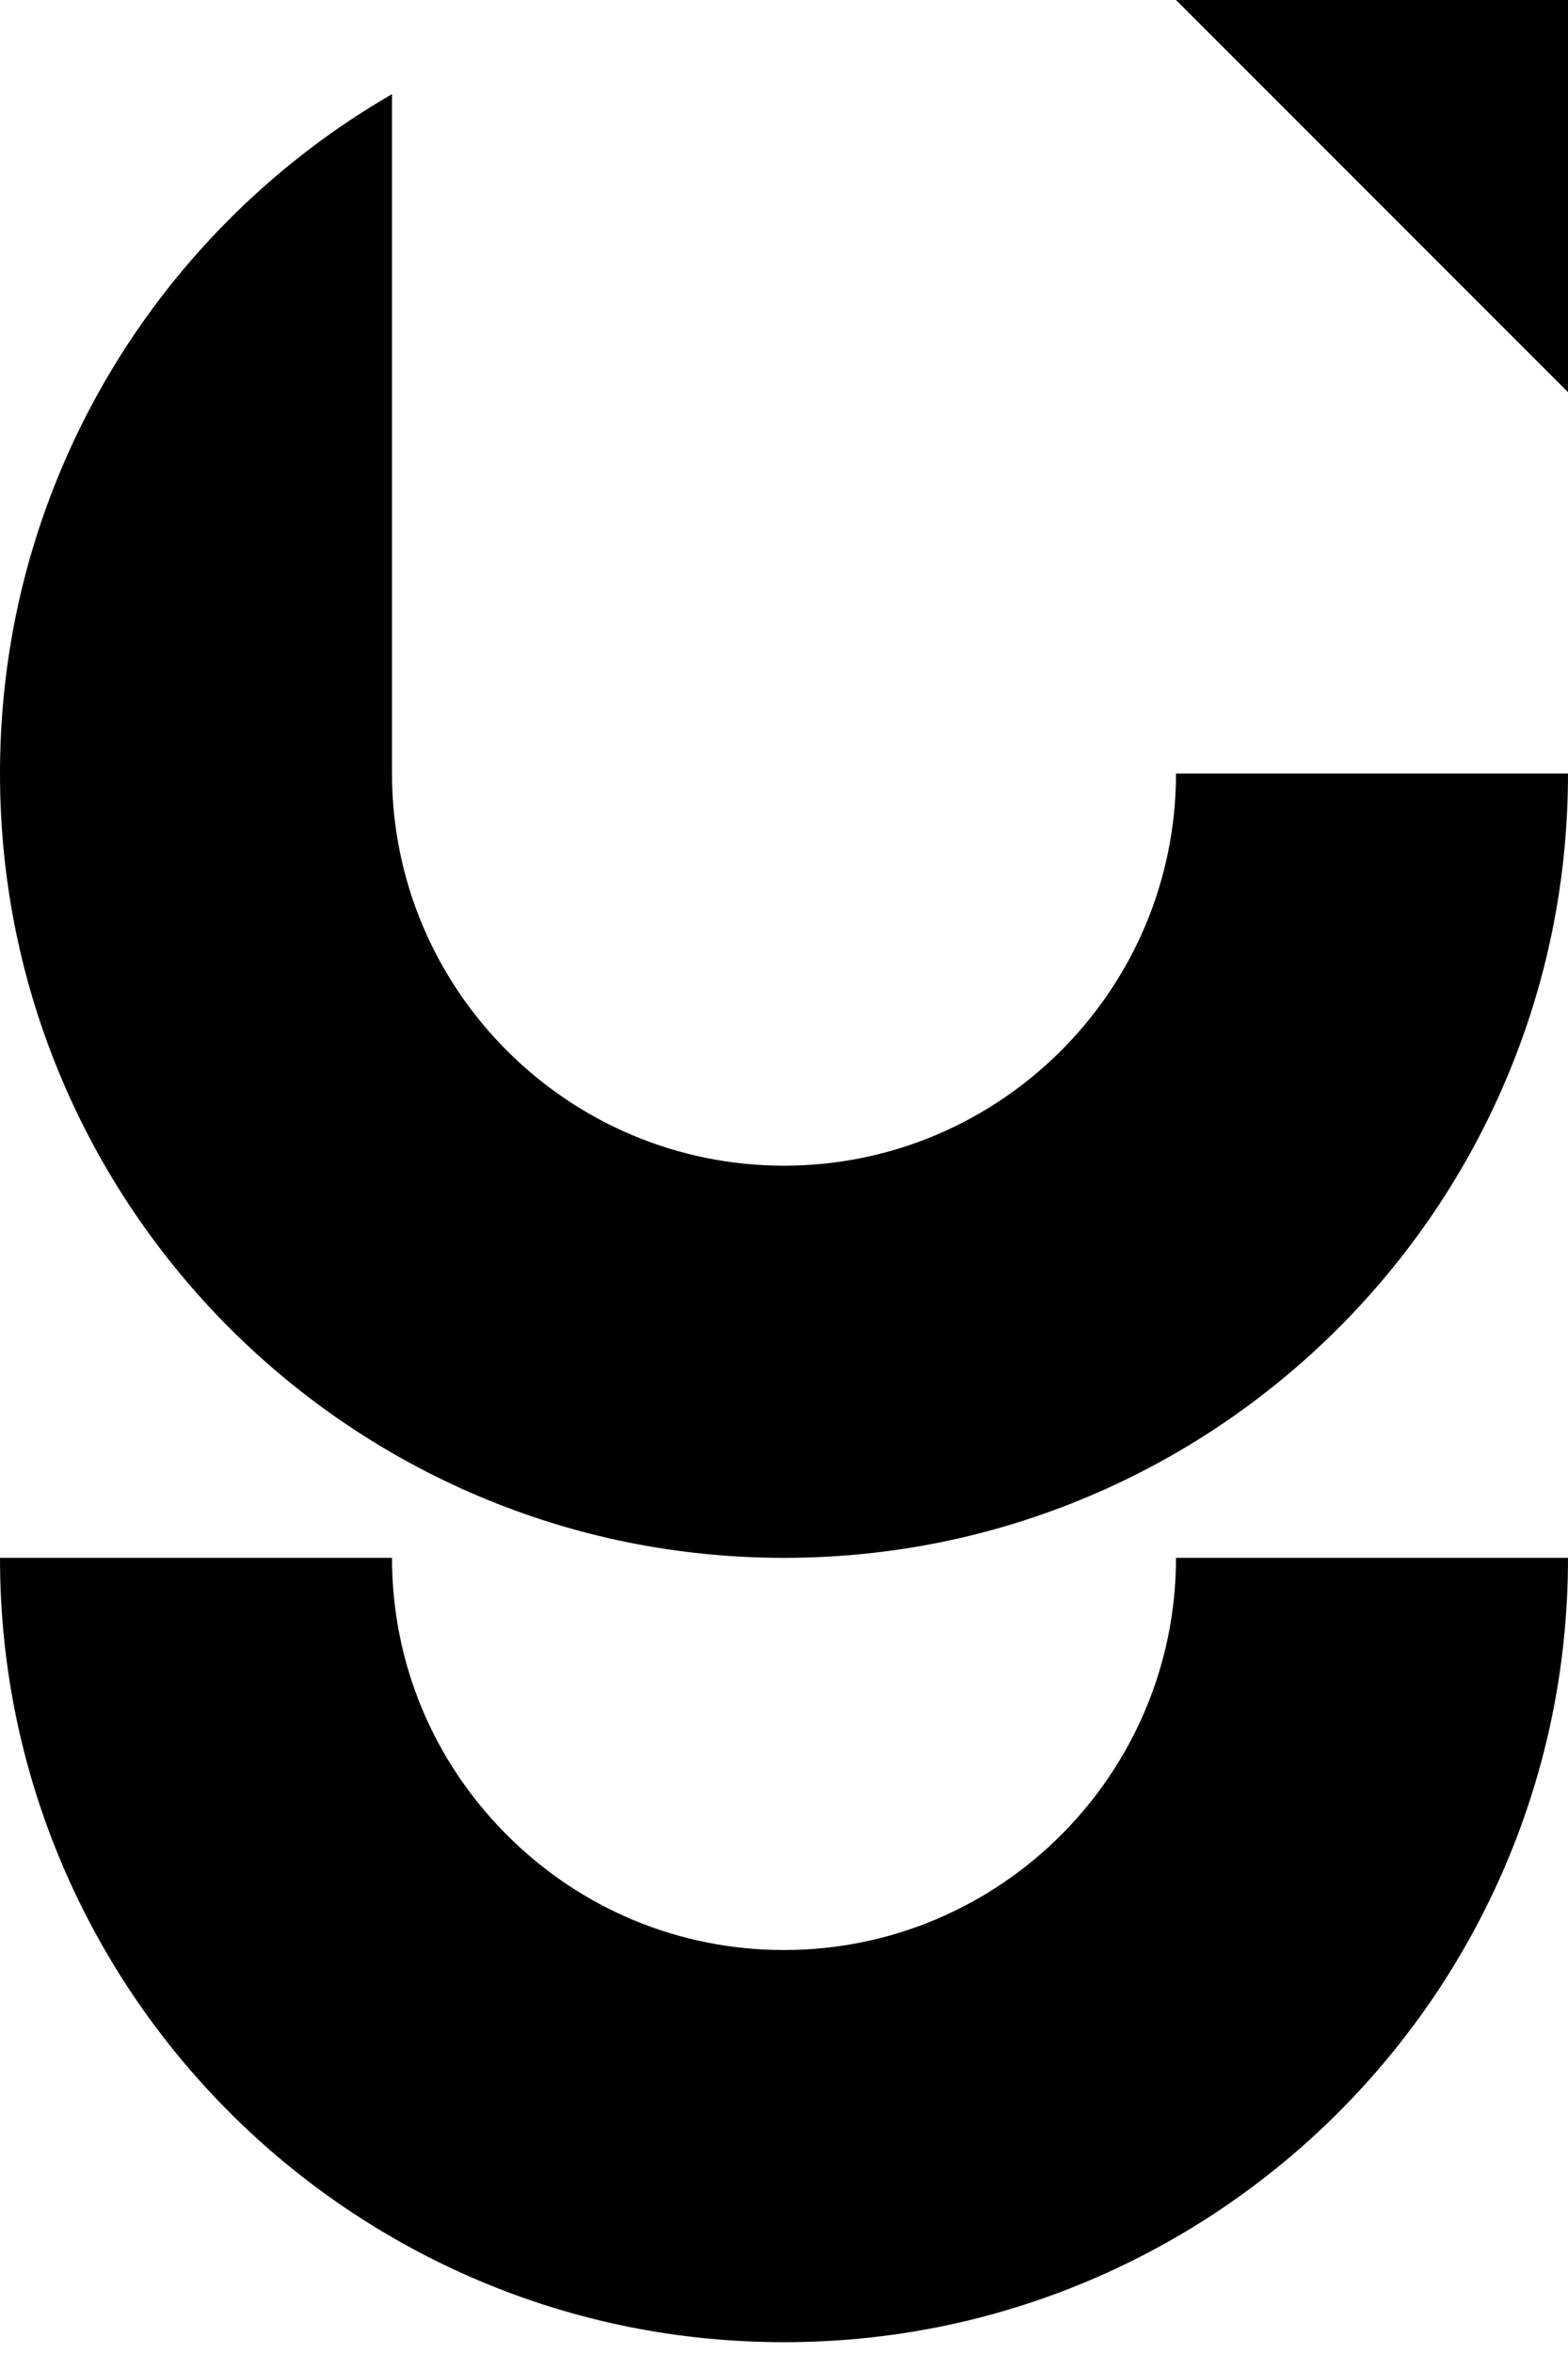 <svg width="80" height="120" viewBox="0 0 80 120" fill="none" xmlns="http://www.w3.org/2000/svg">
<path d="M40 79.448C34.6 79.448 29.362 78.391 24.43 76.305C22.061 75.303 19.775 74.062 17.636 72.617C15.518 71.186 13.526 69.543 11.716 67.733C9.905 65.922 8.262 63.93 6.831 61.813C5.386 59.674 4.146 57.388 3.144 55.018C1.058 50.087 0 44.848 0 39.448C0 34.048 1.058 28.81 3.144 23.879C4.145 21.509 5.386 19.223 6.831 17.084C8.262 14.966 9.905 12.975 11.716 11.164C13.526 9.354 15.518 7.71 17.636 6.28C18.402 5.762 19.198 5.264 20 4.8V39.448C20 50.477 28.972 59.449 40 59.449C51.028 59.449 60 50.477 60 39.448H80C80 44.849 78.942 50.087 76.856 55.018C75.854 57.388 74.614 59.674 73.169 61.813C71.738 63.93 70.095 65.922 68.284 67.733C66.474 69.543 64.482 71.186 62.364 72.617C60.225 74.062 57.939 75.303 55.57 76.305C50.638 78.391 45.4 79.448 40 79.448Z" fill="black"/>
<path d="M40 119.448C34.6 119.448 29.362 118.391 24.43 116.305C22.061 115.303 19.775 114.062 17.636 112.617C15.518 111.186 13.526 109.543 11.716 107.733C9.905 105.922 8.262 103.93 6.831 101.813C5.386 99.674 4.146 97.388 3.144 95.018C1.058 90.087 0 84.848 0 79.448L20 79.448C20 84.782 22.083 89.802 25.865 93.584C29.646 97.366 34.666 99.449 40 99.449C51.028 99.449 60 90.477 60 79.448L80 79.448C80 84.849 78.942 90.087 76.856 95.018C75.854 97.388 74.614 99.674 73.169 101.813C71.738 103.93 70.095 105.922 68.284 107.733C66.474 109.543 64.482 111.186 62.364 112.617C60.225 114.062 57.939 115.303 55.57 116.305C50.638 118.391 45.4 119.448 40 119.448Z" fill="black"/>
<path d="M60 0H80V20L60 0Z" fill="black"/>
</svg>

